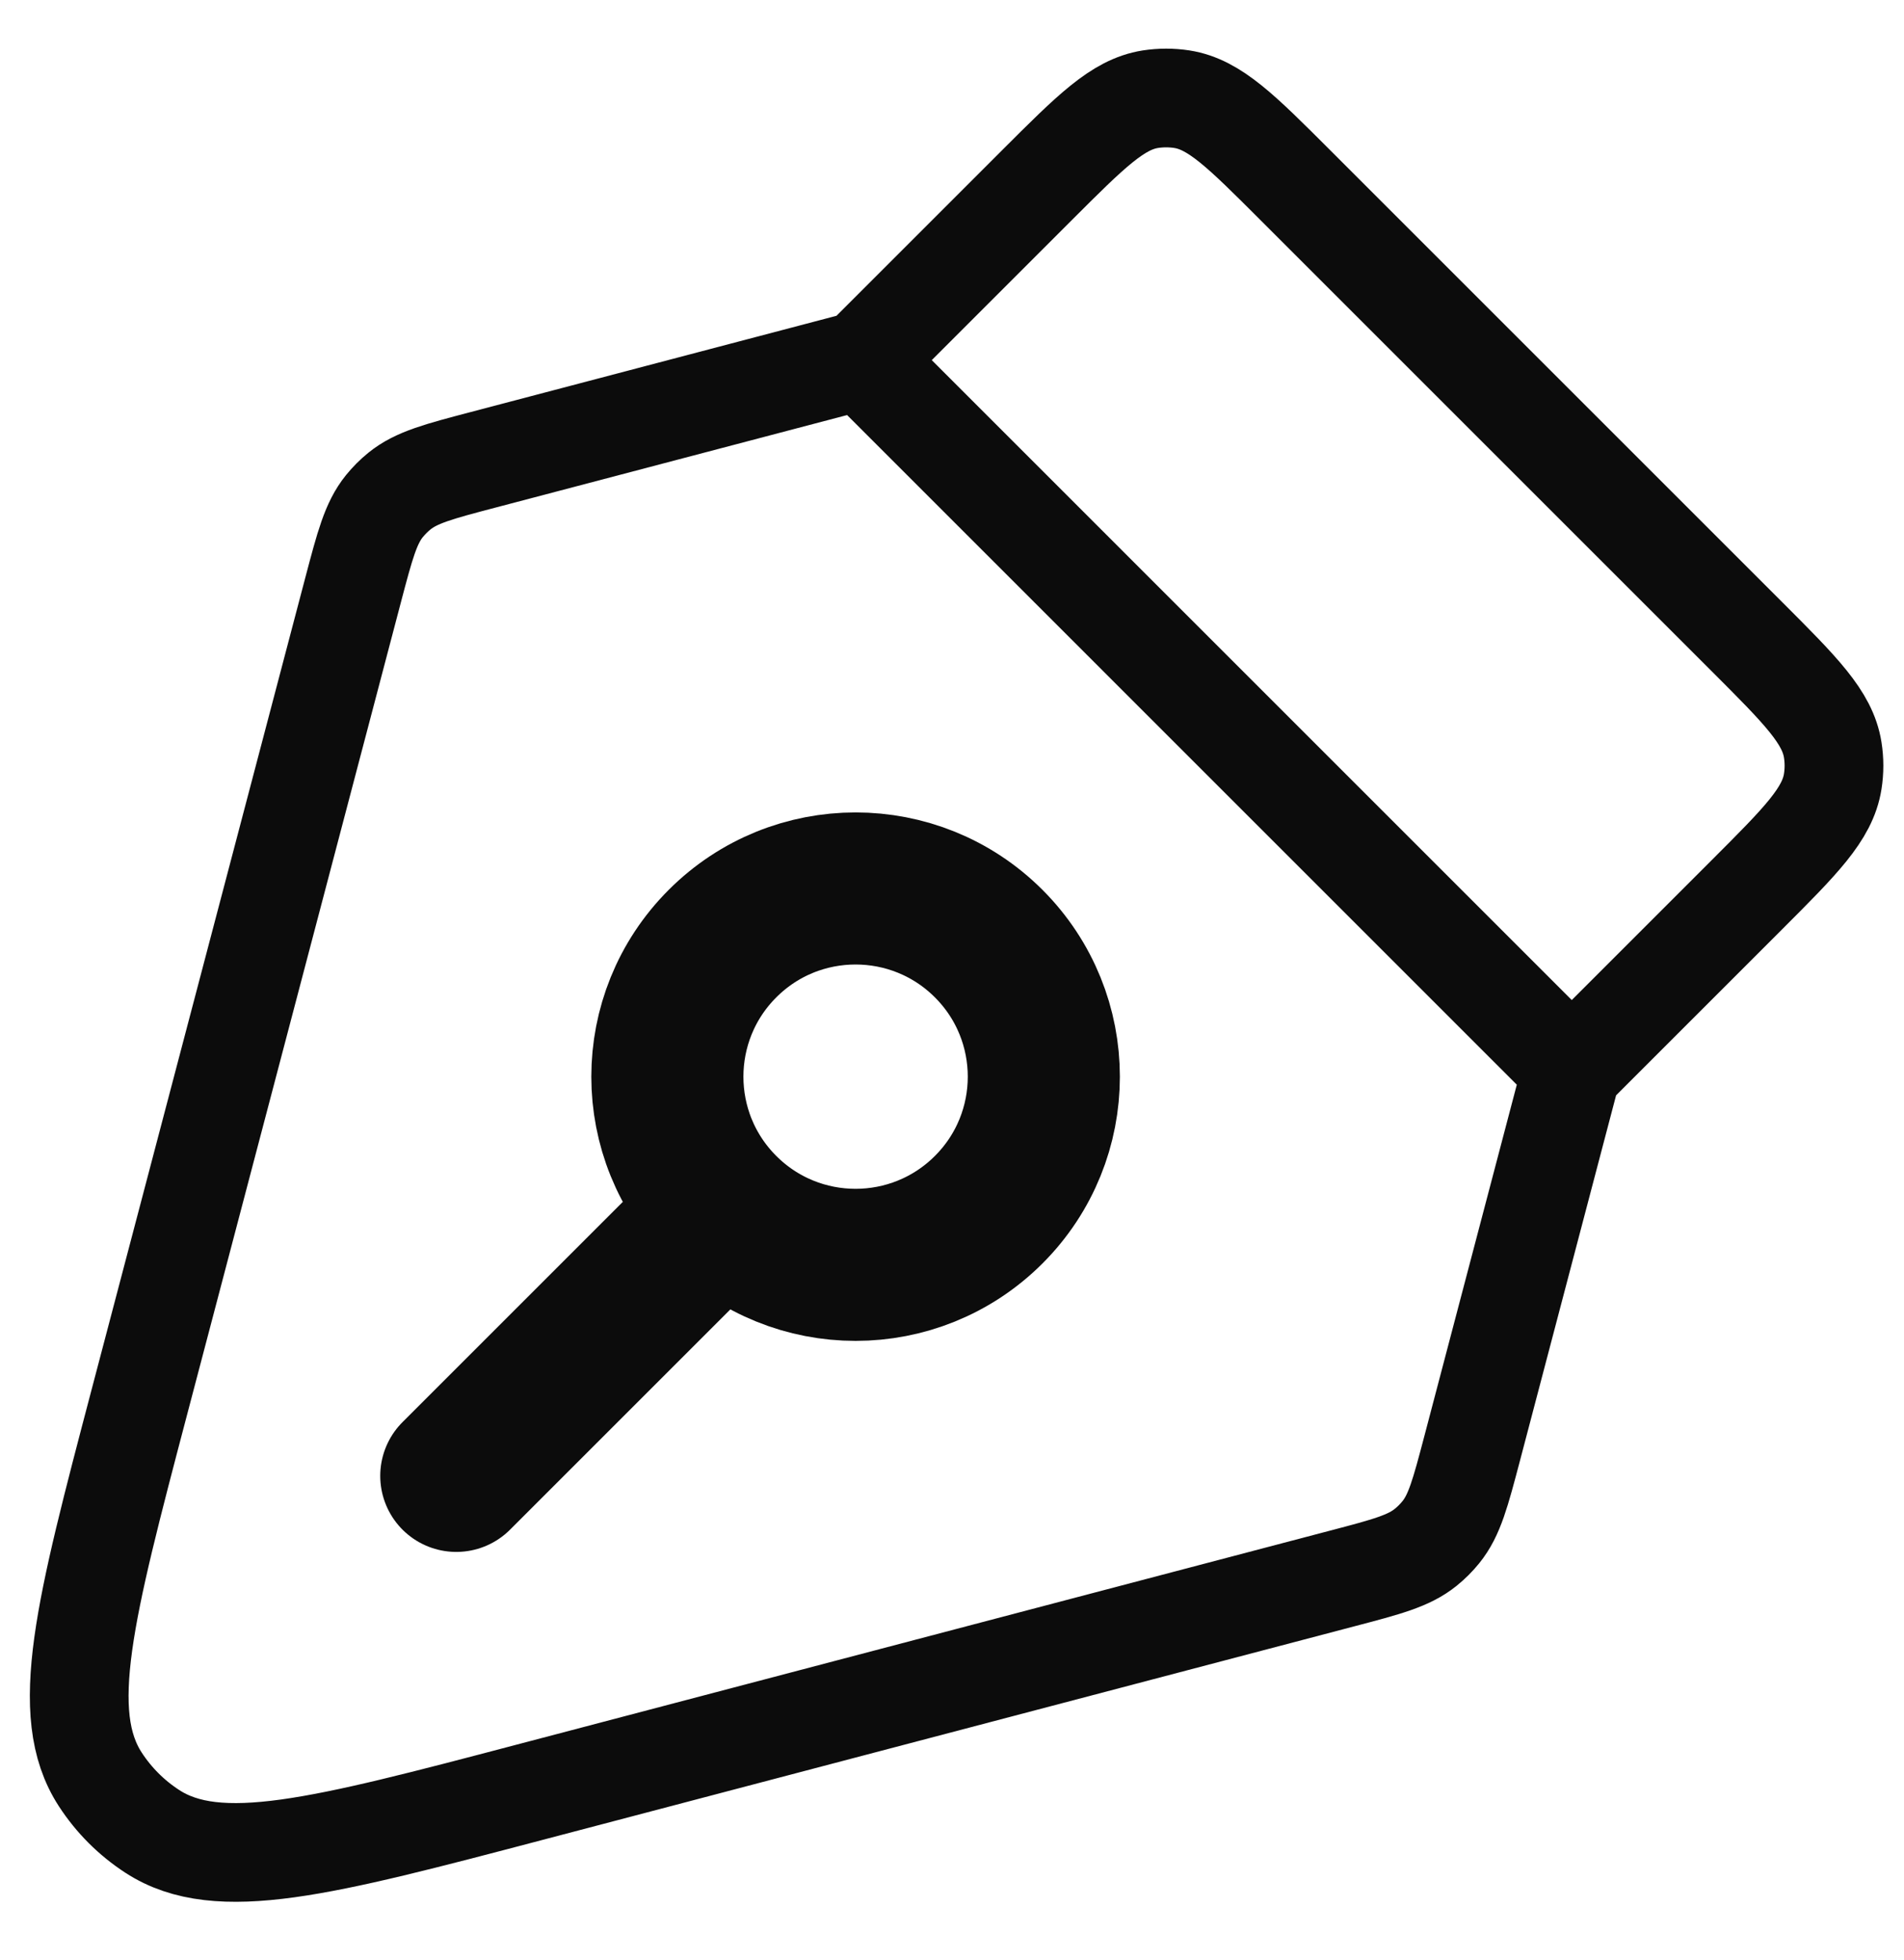 <svg width="34" height="35" viewBox="0 0 34 35" fill="none" xmlns="http://www.w3.org/2000/svg">
<path d="M15.392 6.432L8.629 8.212C7.834 8.421 7.436 8.526 7.134 8.77C7.035 8.85 6.945 8.941 6.864 9.04C6.62 9.342 6.516 9.74 6.306 10.535L2.488 25.044C1.513 28.751 1.025 30.604 1.791 31.781C2.032 32.152 2.348 32.468 2.719 32.709C3.895 33.475 5.749 32.987 9.456 32.011L23.965 28.193C24.76 27.984 25.158 27.88 25.46 27.635C25.559 27.555 25.649 27.465 25.73 27.365C25.974 27.064 26.078 26.666 26.288 25.871L28.067 19.108M15.392 6.432L28.067 19.108M15.392 6.432L18.519 3.305C19.48 2.345 19.96 1.864 20.541 1.772C20.729 1.743 20.92 1.743 21.107 1.772C21.689 1.864 22.169 2.345 23.129 3.305L31.195 11.371C32.155 12.331 32.635 12.811 32.727 13.392C32.757 13.58 32.757 13.771 32.727 13.959C32.635 14.54 32.155 15.02 31.195 15.98L28.067 19.108" stroke="#0C0C0C" stroke-width="1.763" stroke-linecap="round" stroke-linejoin="round"/>
<path d="M12.902 21.606C11.589 20.294 11.589 18.166 12.902 16.853C14.214 15.54 16.342 15.54 17.655 16.853C18.968 18.166 18.968 20.294 17.655 21.606C16.342 22.919 14.214 22.919 12.902 21.606ZM12.902 21.606L8.148 26.36" stroke="#0C0C0C" stroke-width="2.716" stroke-linecap="round" stroke-linejoin="round"/>
</svg>
